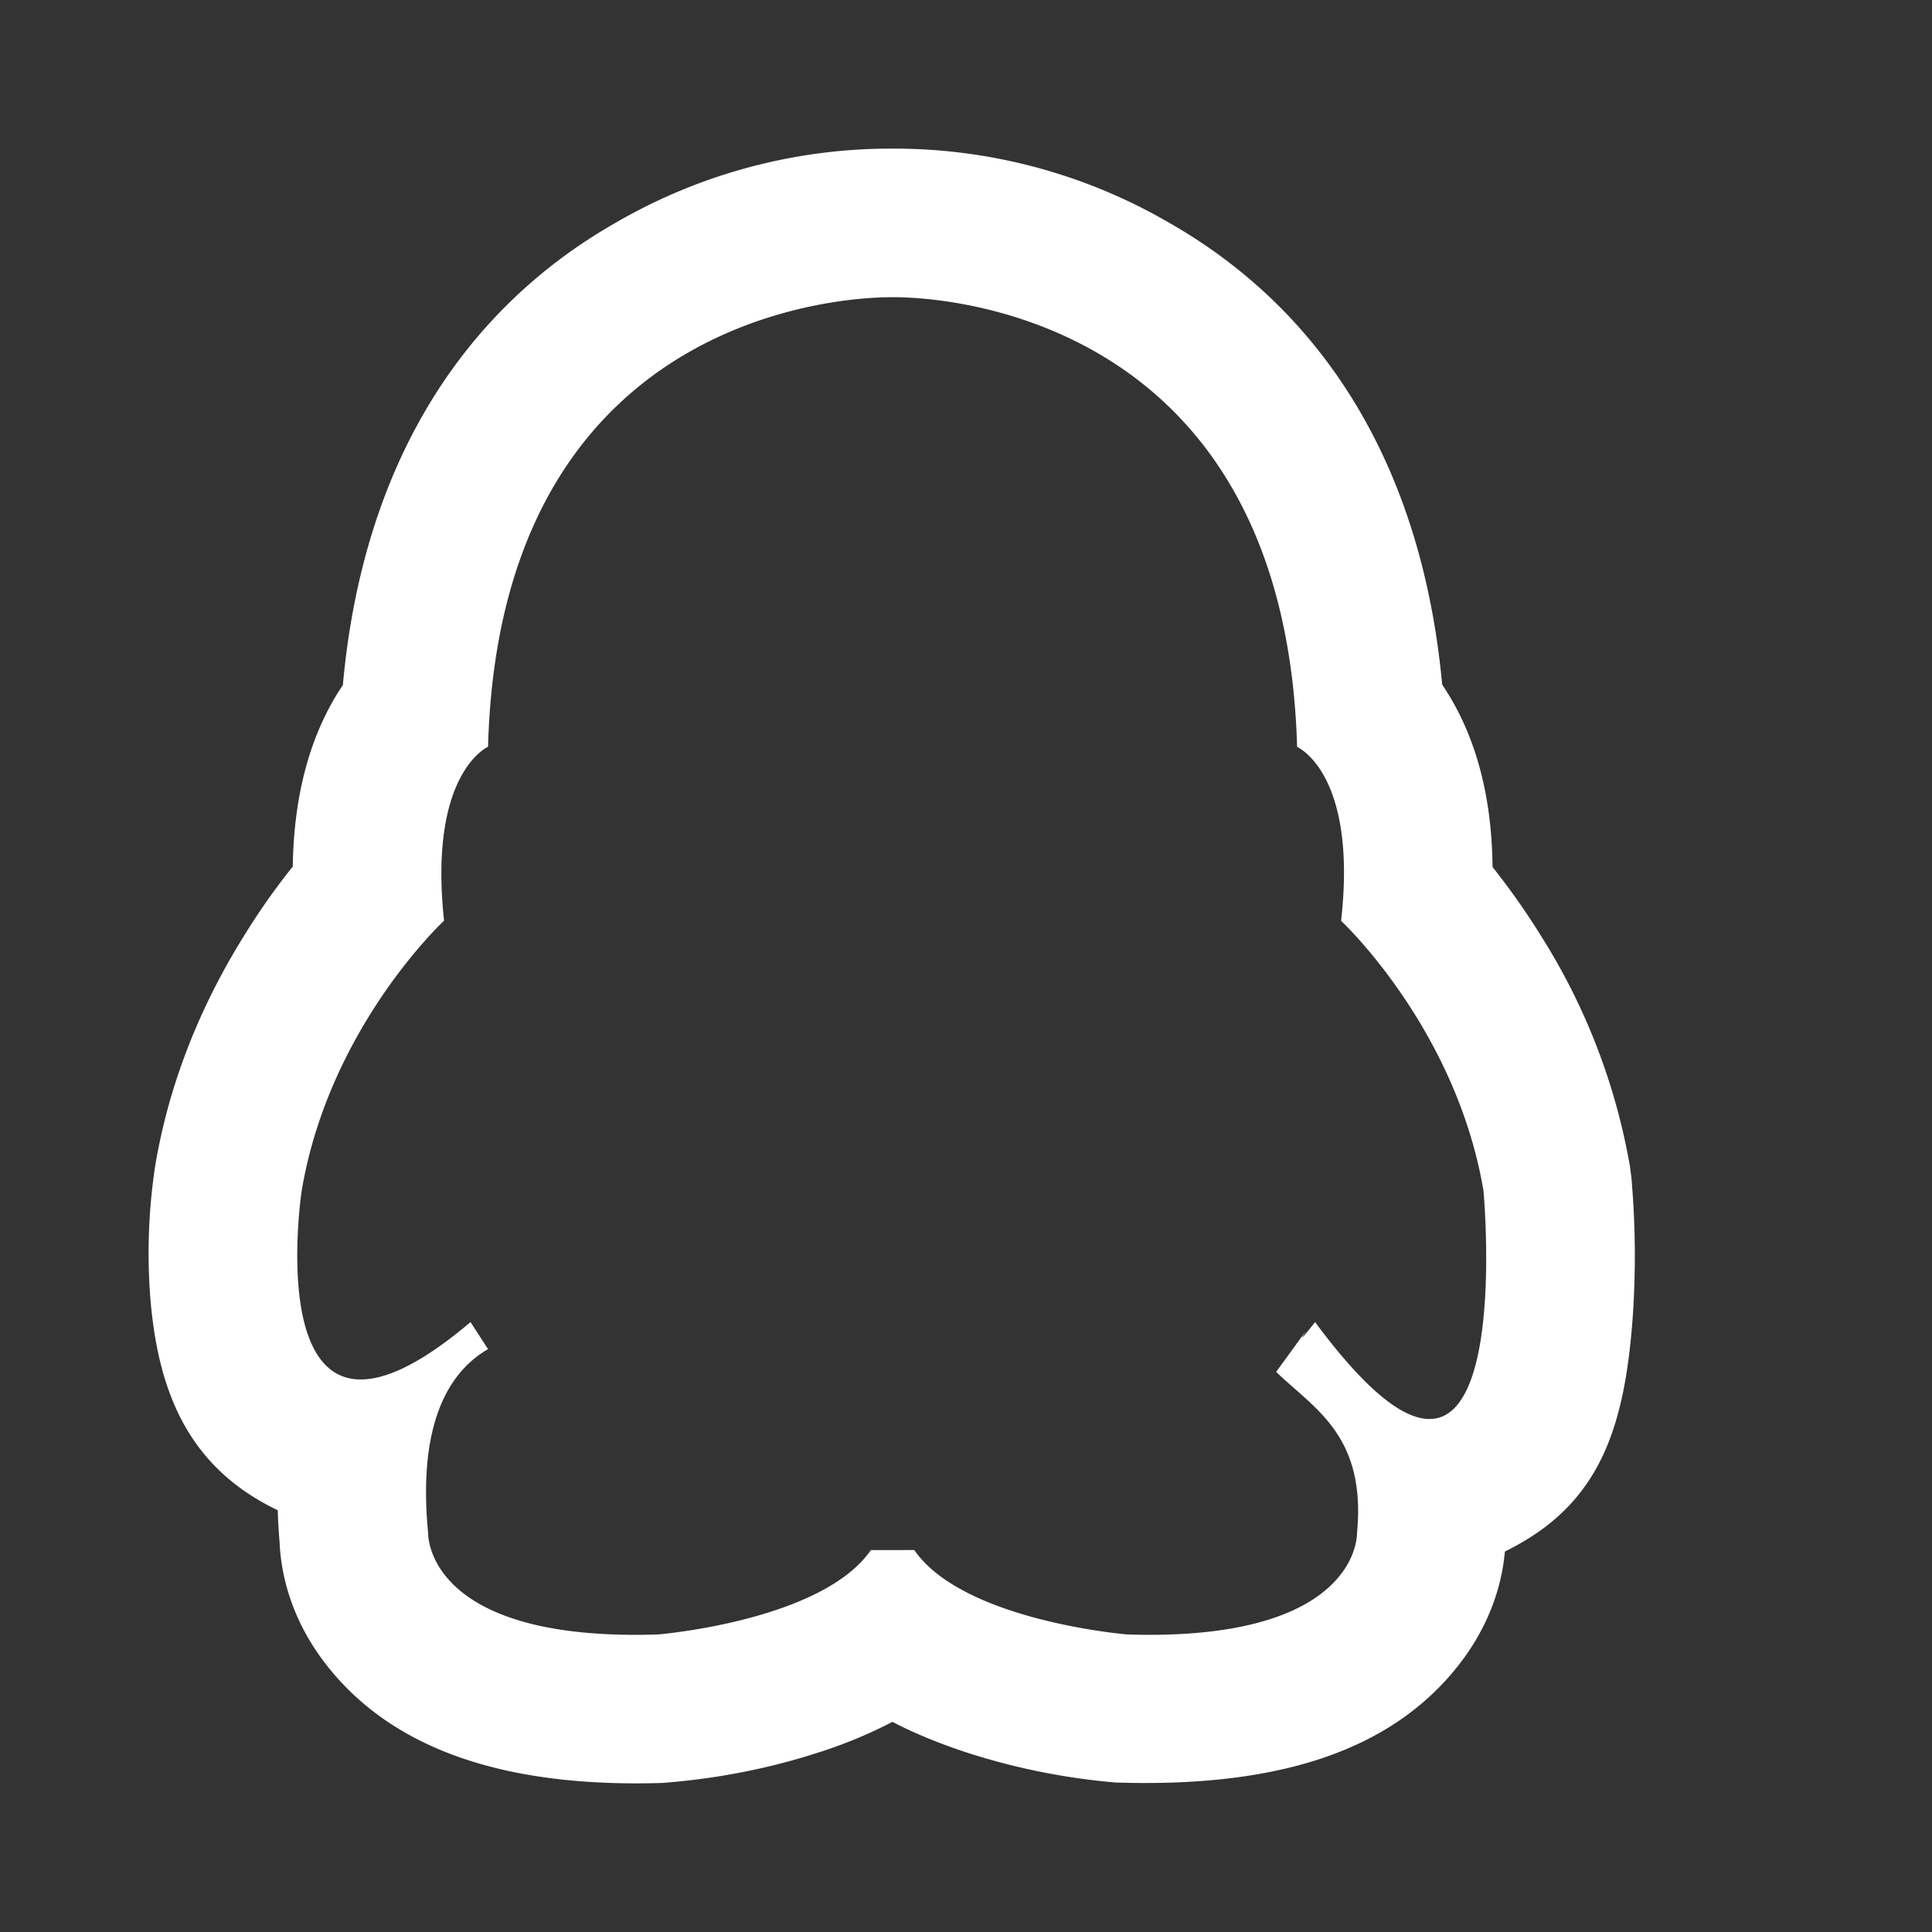 <svg height="13" width="13" xmlns="http://www.w3.org/2000/svg"><rect width="100%" height="100%" fill="#333333" stroke="none"/><path d="M9.726 4.64a1.704 1.704 0 00-.022-.034c-.137-1.48-.807-2.522-1.842-3.11A3.68 3.68 0 006.005 1h-.004.005a3.685 3.685 0 00-1.855.494c-1.038.588-1.71 1.633-1.844 3.116a1.706 1.706 0 00-.024.036c-.2.315-.306.71-.313 1.185-.107.133-.22.29-.33.469-.29.467-.502.984-.596 1.546a3.915 3.915 0 00-.033.881c.049.61.238 1.101.779 1.395.026.014.053.028.079.04.002.069.006.139.012.21.013.322.145.68.46.994.454.453 1.159.661 2.117.631.31-.024.664-.081 1.037-.201a3.13 3.13 0 00.51-.21c.157.082.328.15.511.21a4.5 4.5 0 00.989.198c1.007.033 1.712-.175 2.166-.628.293-.292.428-.622.455-.926.03-.015.059-.03.089-.047.564-.314.72-.815.772-1.541a6.032 6.032 0 00-.01-.932l-.01-.075a4.265 4.265 0 00-.595-1.543 4.896 4.896 0 00-.329-.468c-.005-.479-.113-.877-.317-1.194zm.256 3.372s.254 2.757-1.133.884c-.24.304.14-.218-.262.335.257.249.607.428.544 1.085 0 0 .024.731-1.545.682 0 0-1.104-.09-1.434-.568H5.86c-.33.478-1.434.568-1.434.568-1.57.05-1.545-.682-1.545-.682-.064-.652.09-1.057.403-1.238l-.118-.182C1.71 10.13 2.03 8.012 2.03 8.012c.185-1.1.958-1.817.958-1.817-.107-.995.296-1.17.296-1.17C3.367 1.946 5.952 2 6.006 2c.053 0 2.634-.055 2.722 3.026 0 0 .408.174.296 1.17 0 0 .773.72.958 1.816z" fill="#fff"/></svg>